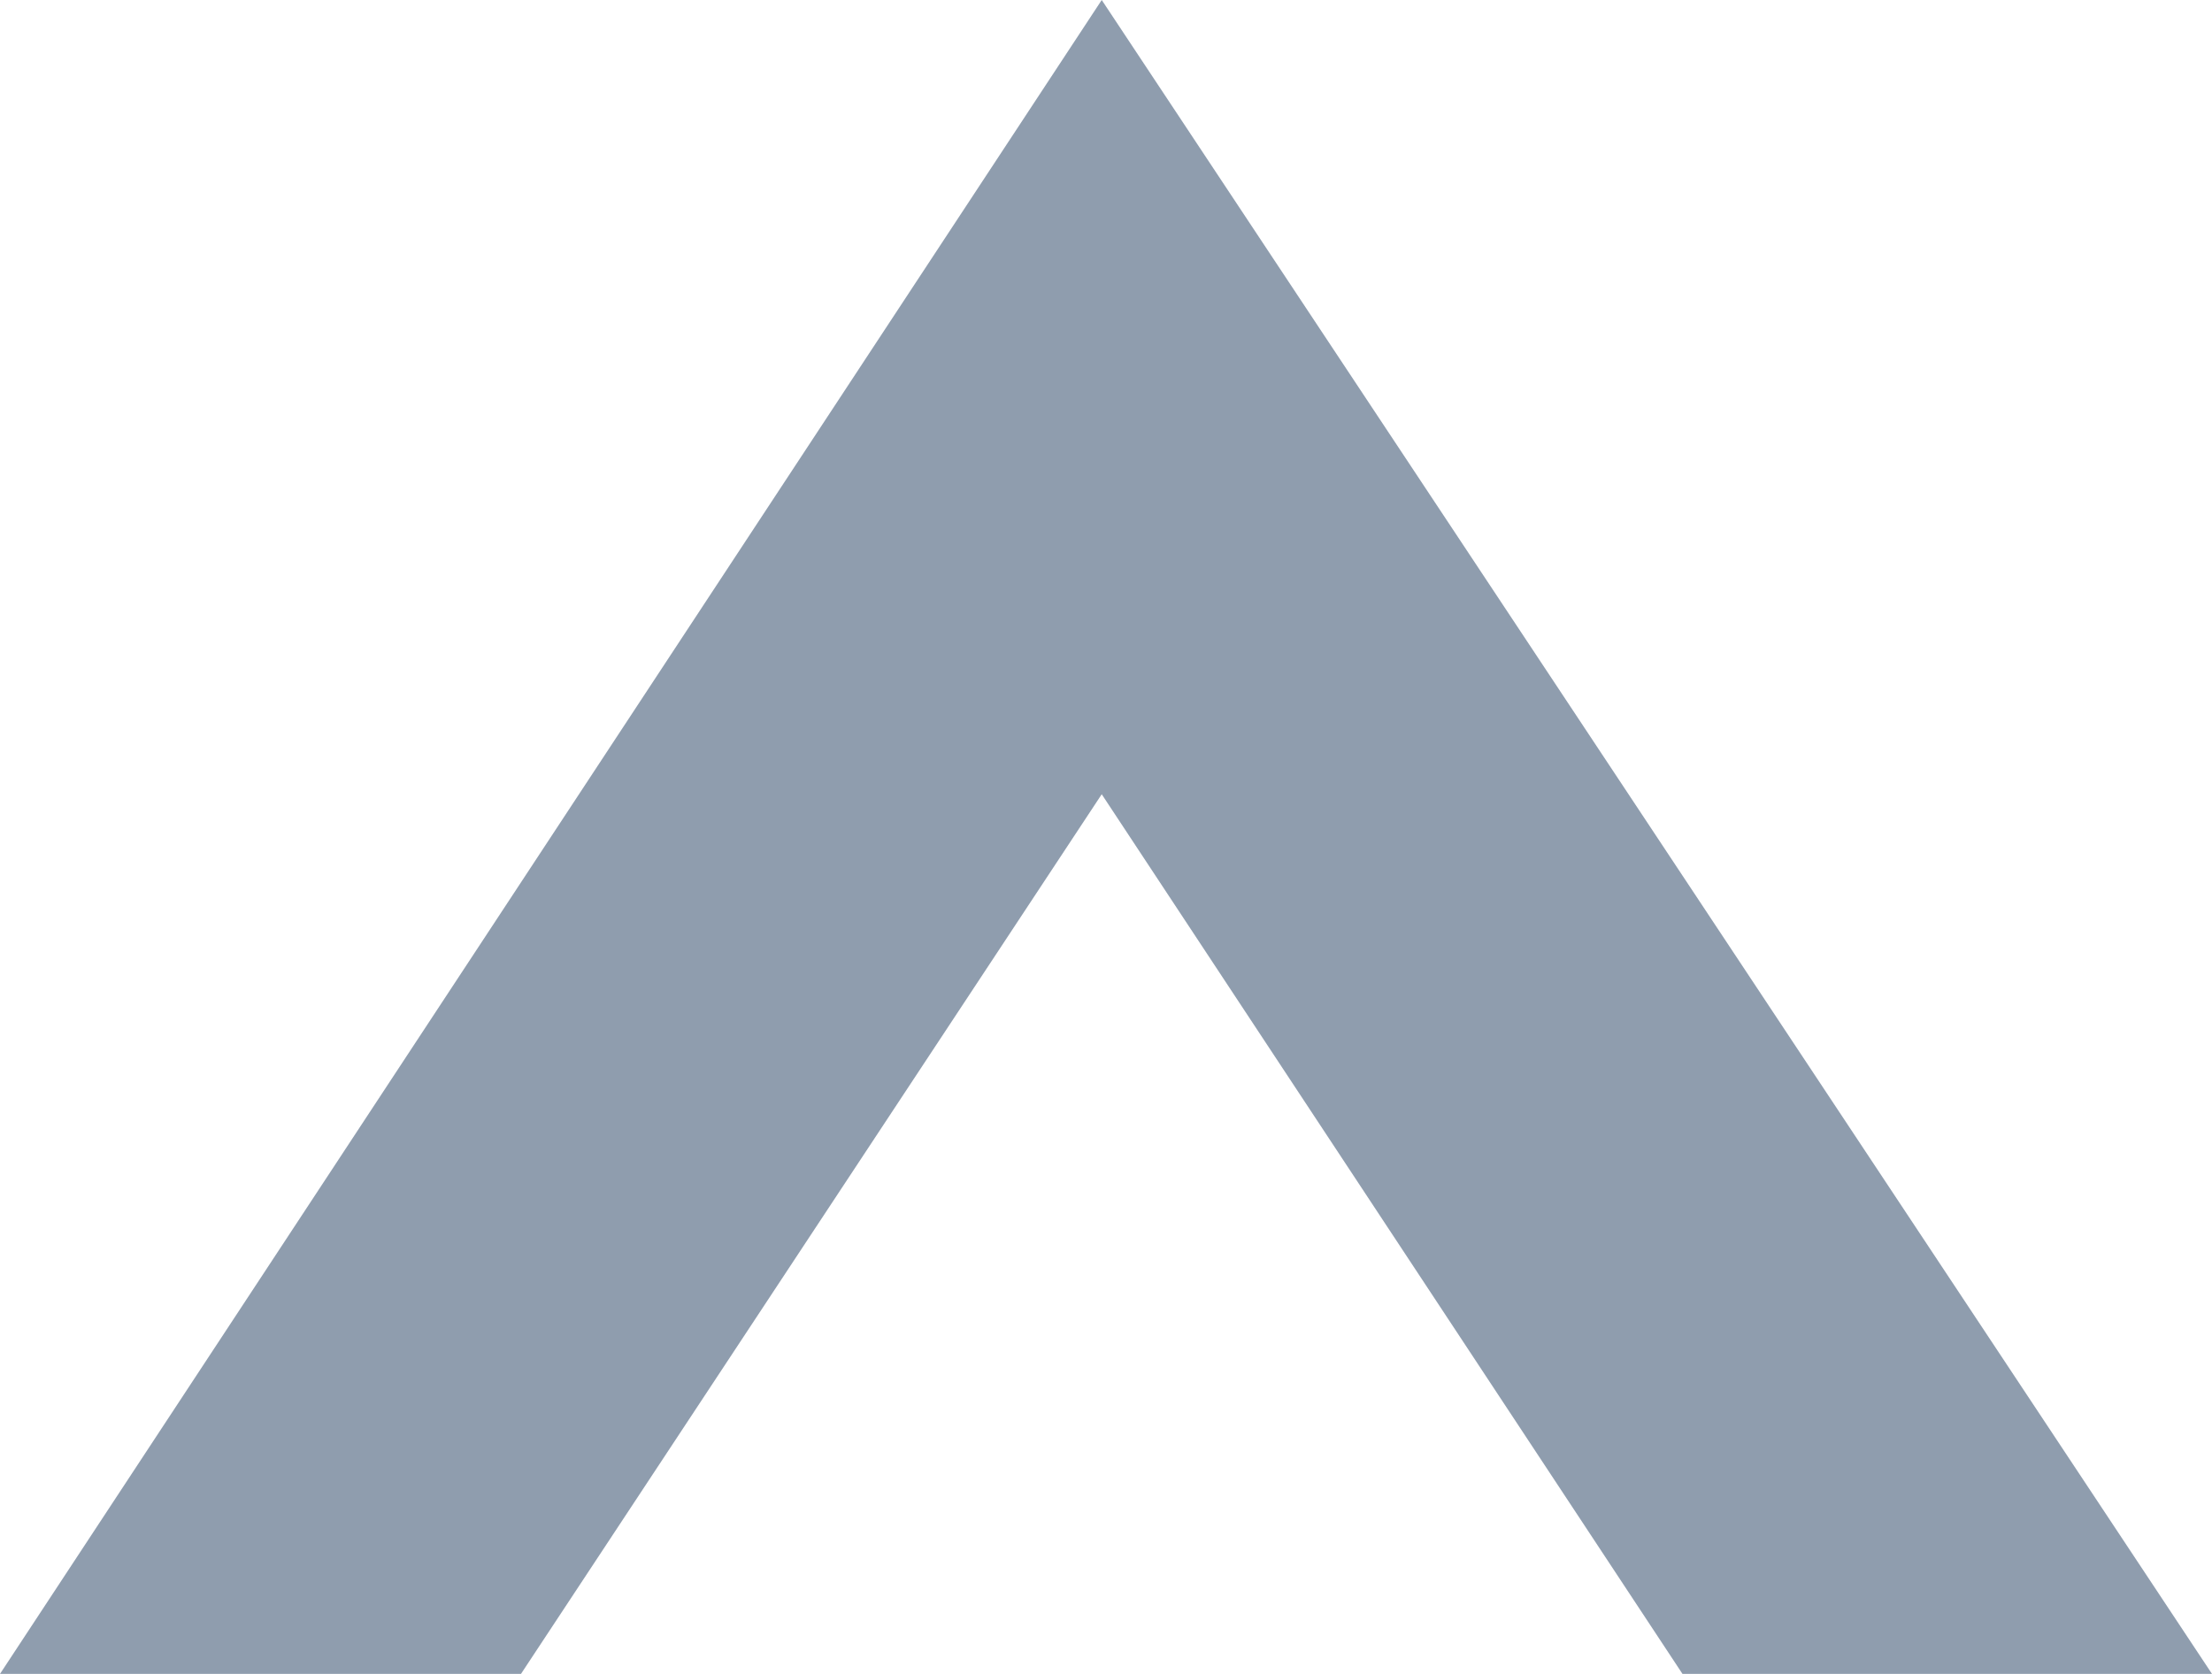 <?xml version="1.0" encoding="UTF-8" standalone="no"?>
<svg xmlns:xlink="http://www.w3.org/1999/xlink" height="9.8px" width="12.95px" xmlns="http://www.w3.org/2000/svg">
  <g transform="matrix(1.0, 0.0, 0.0, 1.0, 6.45, 5.05)">
    <path d="M3.4 4.75 L0.0 -0.4 -3.4 4.75 -6.45 4.75 0.0 -5.05 6.5 4.75 3.4 4.75" fill="#294364" fill-opacity="0.522" fill-rule="evenodd" stroke="none"/>
  </g>
</svg>
